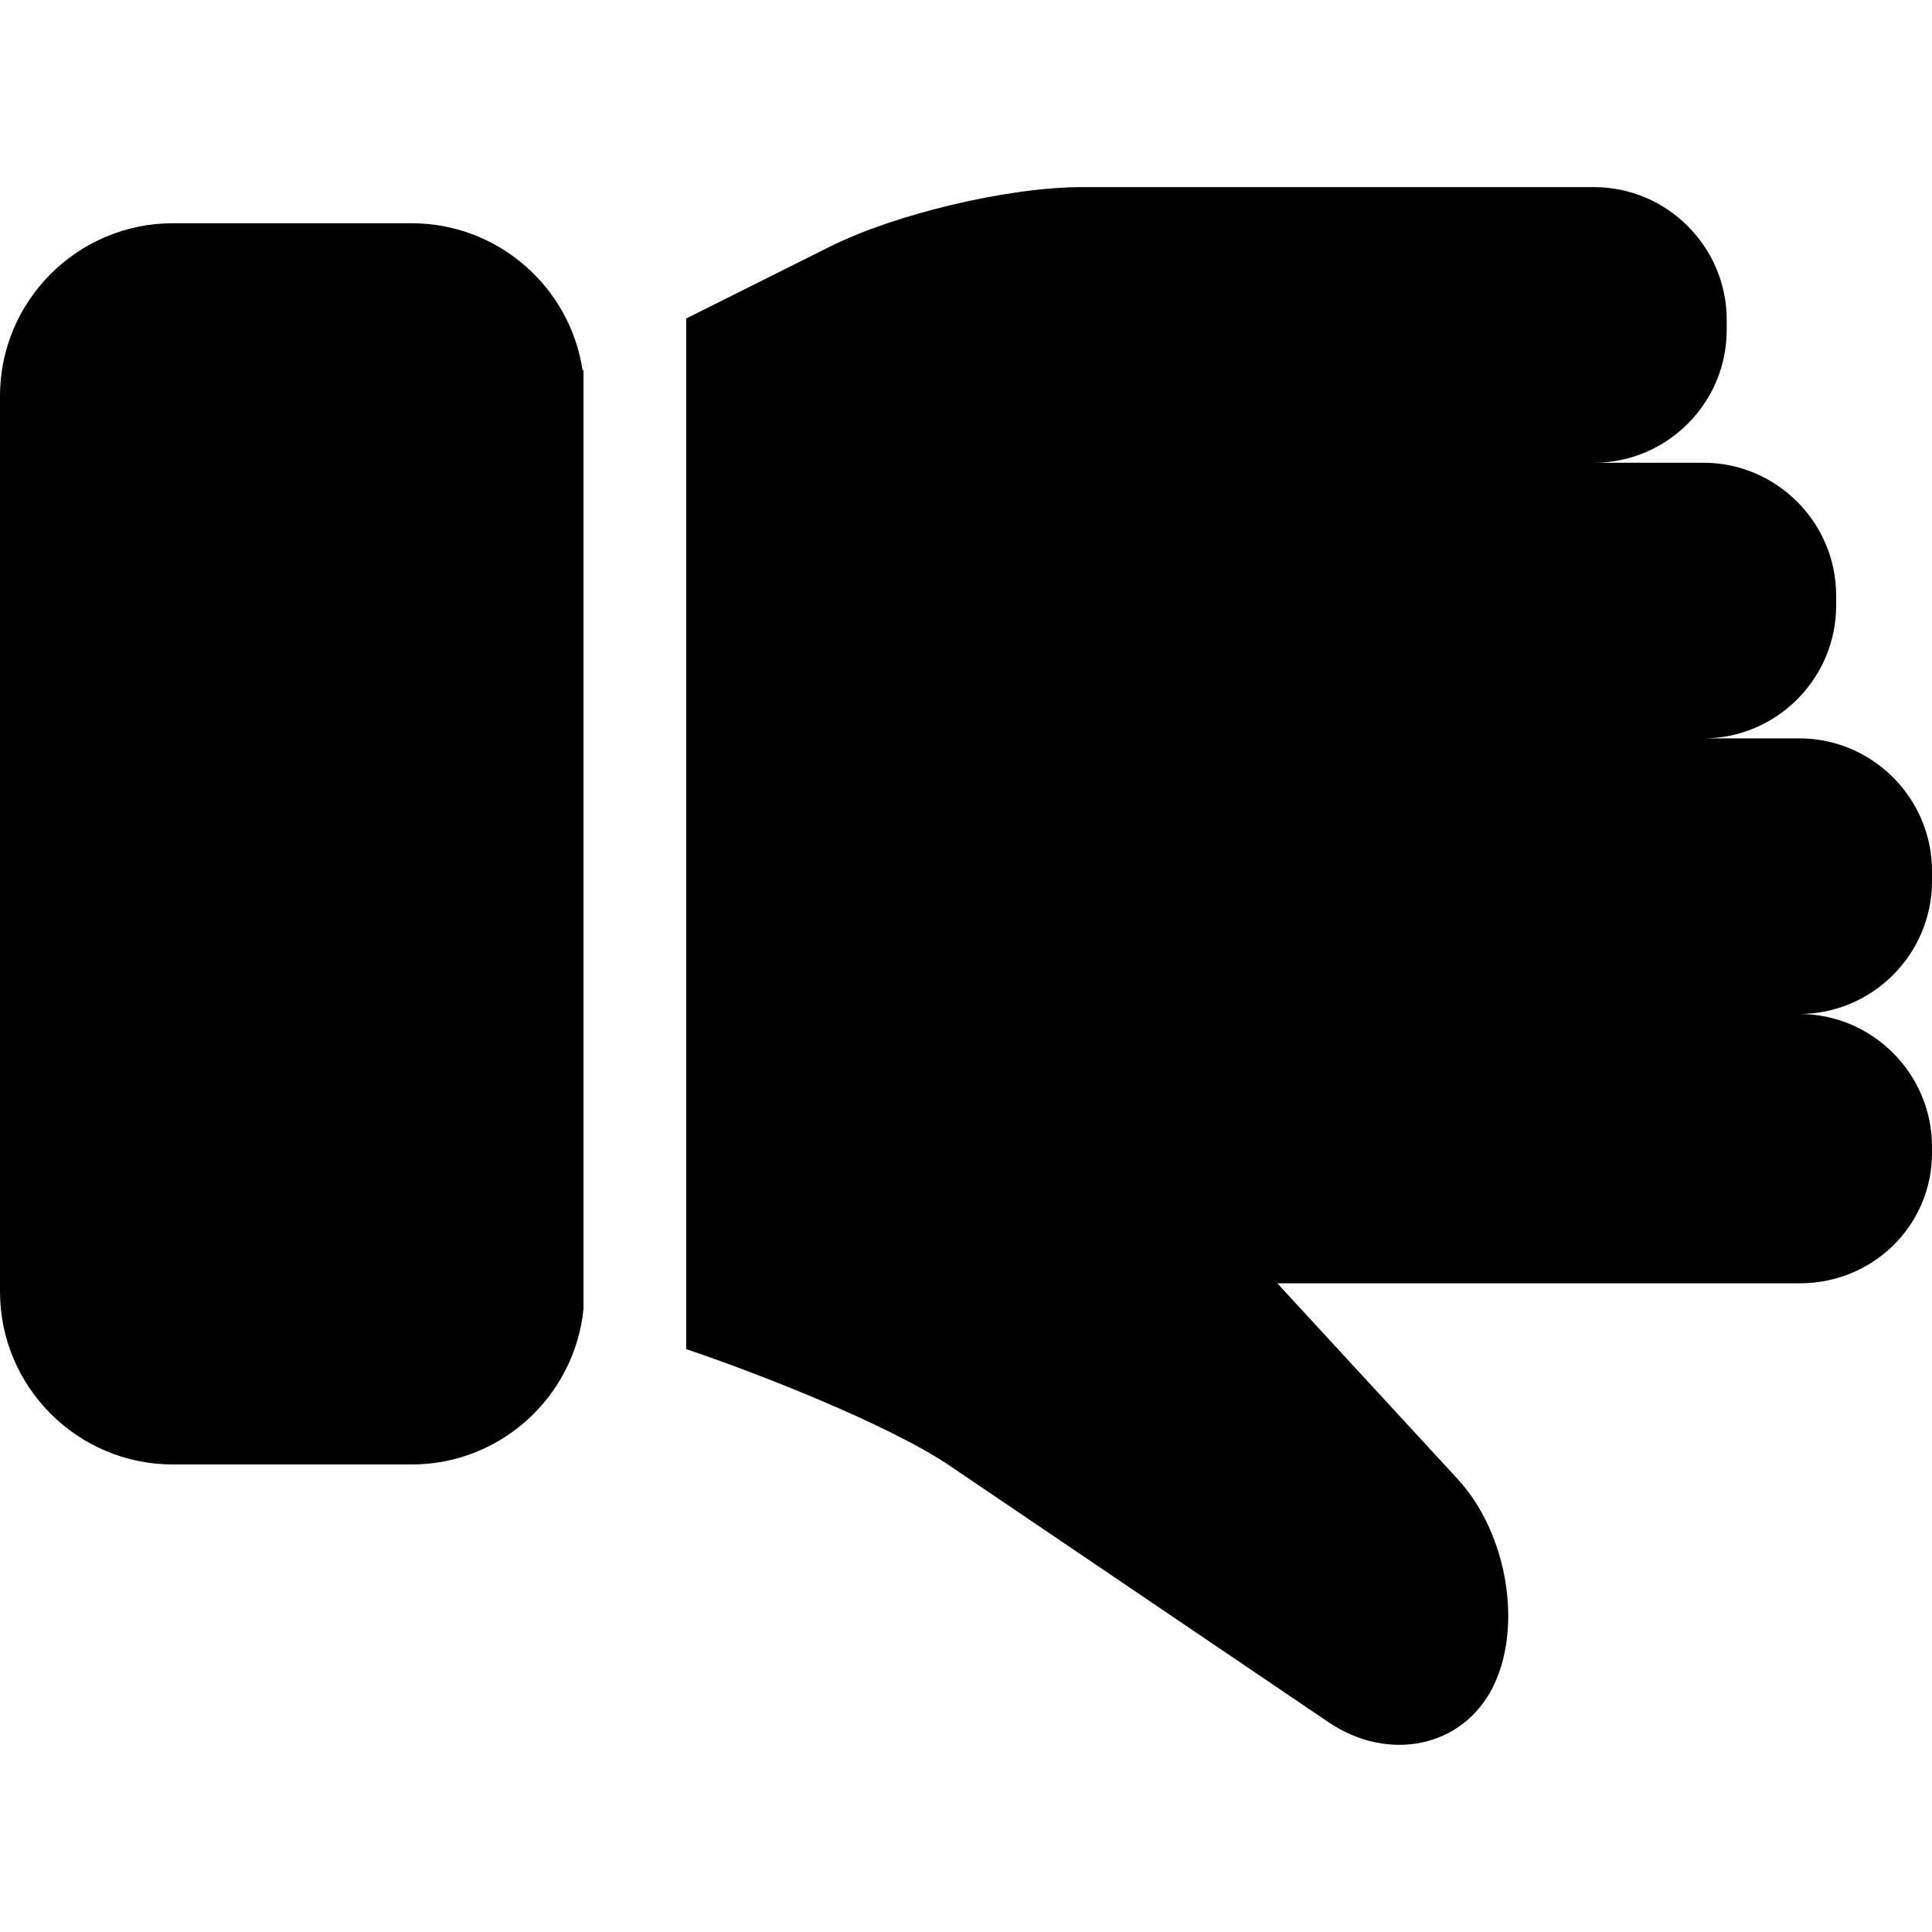 <?xml version="1.0" encoding="iso-8859-1"?>
<!-- Uploaded to: SVG Repo, www.svgrepo.com, Generator: SVG Repo Mixer Tools -->
<!DOCTYPE svg PUBLIC "-//W3C//DTD SVG 1.1//EN" "http://www.w3.org/Graphics/SVG/1.1/DTD/svg11.dtd">
<svg fill="#000000" height="800px" width="800px" version="1.1" id="Capa_1" xmlns="http://www.w3.org/2000/svg" xmlns:xlink="http://www.w3.org/1999/xlink" 
	 viewBox="0 0 297 297" xml:space="preserve">
<g>
	<g>
		<path d="M105.488,207.402c10.641,3.549,31.168,11.596,40.457,17.883l58.258,39.447c9.289,6.289,20.674,3.863,25.301-5.393
			c4.625-9.254,2.223-23.602-5.344-31.883l-27.803-30.18h80.248c11.217,0.059,20.395-8.82,20.395-20.037v-0.969
			c0-11.217-9.178-20.395-20.395-20.395c11.217,0,20.395-9.178,20.395-20.395v-1.58c0-11.217-9.178-20.394-20.395-20.394h-14.733
			c11.217,0,20.393-9.178,20.393-20.395v-1.58c0-11.217-9.176-20.395-20.393-20.395h-16.826c11.215,0,20.395-9.178,20.395-20.395
			v-1.58c0-11.217-9.18-20.395-20.395-20.395h-78.771c-11.217,0-28.602,4.106-38.637,9.121l-22.15,11.076V207.402z"/>
	</g>
	<g>
		<path d="M26.574,225.129h36.709c13.758,0,25.082-10.518,26.418-23.93V56.863l-0.141,0.068C87.643,44.152,76.59,34.32,63.283,34.32
			H26.574C11.922,34.32,0,46.24,0,60.893v137.662C0,213.207,11.922,225.129,26.574,225.129z"/>
	</g>
</g>
</svg>